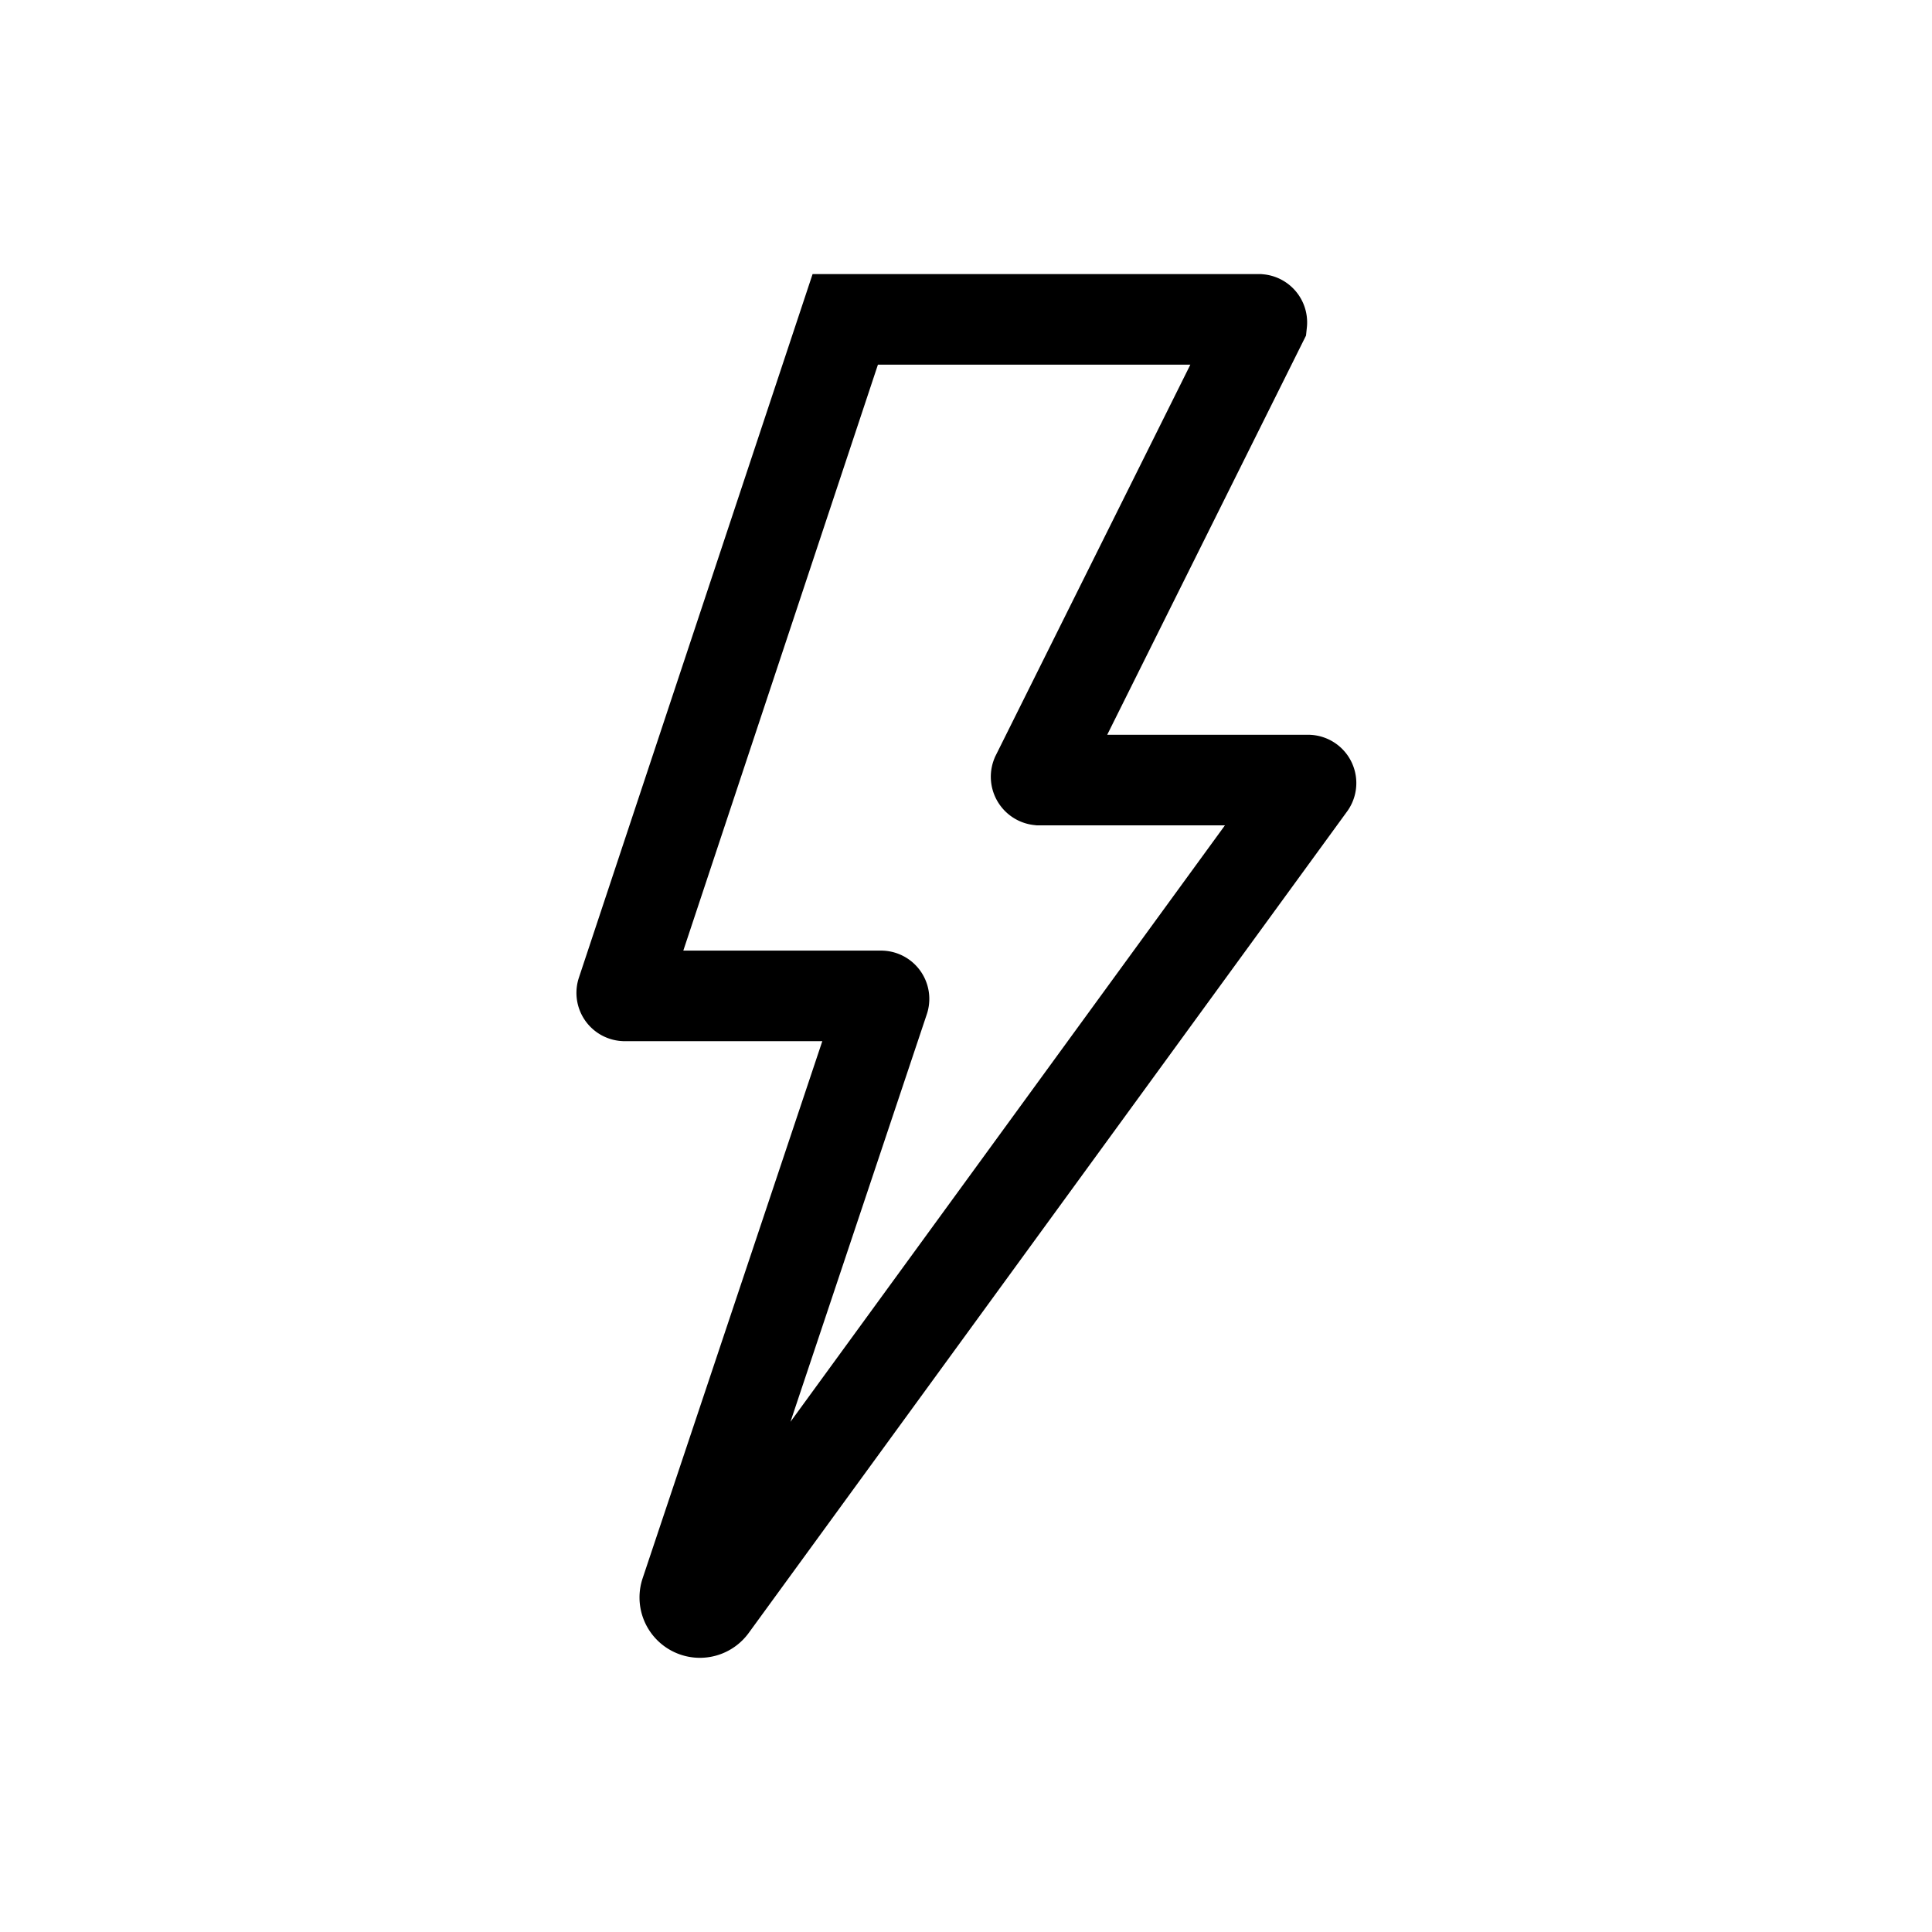 <?xml version="1.0" encoding="utf-8"?><!-- Uploaded to: SVG Repo, www.svgrepo.com, Generator: SVG Repo Mixer Tools -->
<svg width="800px" height="800px" viewBox="0 0 64 64" xmlns="http://www.w3.org/2000/svg" stroke-width="3" stroke="#000000" fill="none"><path d="M41.71,10.58H28l-7.4,22.28a.1.1,0,0,0,.09.13h8.49a.1.1,0,0,1,.1.13L22.71,52.76a.5.5,0,0,0,.88.45L43.41,26a.1.1,0,0,0-.08-.16H34.42a.11.11,0,0,1-.09-.15l7.47-15A.1.1,0,0,0,41.71,10.58Z"/></svg>